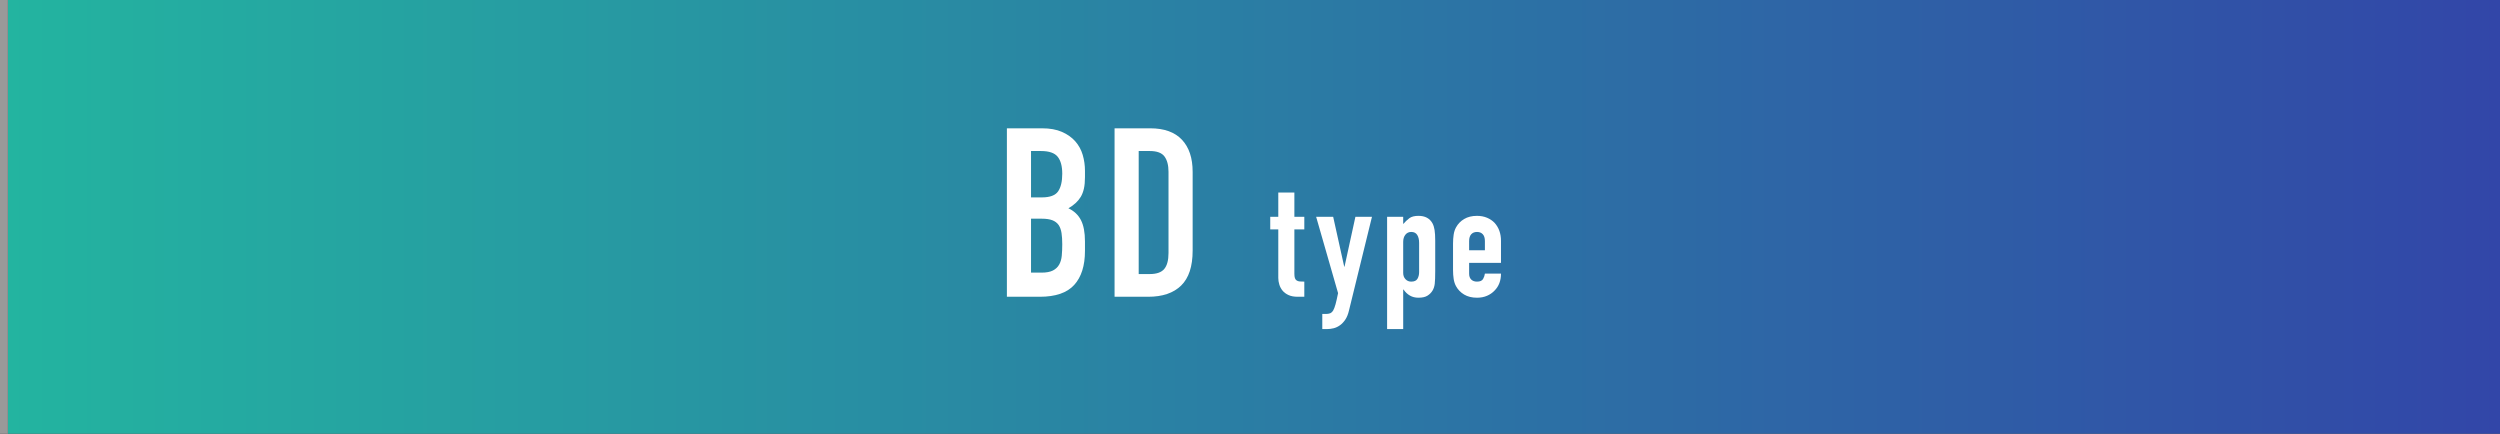 <?xml version="1.0" encoding="UTF-8"?><svg id="_レイヤー_2" xmlns="http://www.w3.org/2000/svg" width="634" height="110" xmlns:xlink="http://www.w3.org/1999/xlink" viewBox="0 0 634 110"><rect x="0" y="0" width="634" height="110" fill="#333333" stroke="none"/><defs><linearGradient id="_新規グラデーションスウォッチ_1" x1="2" y1="55" x2="634" y2="55" gradientUnits="userSpaceOnUse"><stop offset="0" stop-color="#23b4a0"/><stop offset="1" stop-color="#3246a8"/></linearGradient></defs><g id="contents"><rect x="2" width="632" height="110" style="fill:url(#_新規グラデーションスウォッチ_1);"/><path d="M255.348,75.26v-42.72h8.94c1.959,0,3.63.3,5.01.9s2.51,1.401,3.391,2.4c.879,1,1.509,2.151,1.89,3.45.38,1.3.57,2.65.57,4.05v1.56c0,1.161-.091,2.14-.271,2.94-.18.801-.45,1.5-.81,2.1-.681,1.121-1.721,2.081-3.12,2.88,1.439.681,2.499,1.68,3.18,3,.68,1.319,1.021,3.12,1.021,5.399v2.4c0,3.76-.911,6.64-2.73,8.64-1.82,2.001-4.73,3-8.729,3h-8.341ZM261.468,38.3v11.76h2.76c2.04,0,3.41-.51,4.11-1.53.699-1.021,1.05-2.51,1.05-4.47,0-1.92-.39-3.36-1.17-4.32-.779-.96-2.189-1.44-4.229-1.44h-2.521ZM261.468,55.46v13.68h2.641c1.239,0,2.209-.18,2.909-.54s1.23-.86,1.591-1.5c.359-.639.579-1.4.659-2.28s.12-1.84.12-2.88c0-1.08-.06-2.019-.18-2.82-.12-.8-.36-1.479-.72-2.04-.4-.56-.94-.97-1.62-1.23-.681-.26-1.581-.39-2.7-.39h-2.7Z" style="fill:#fff;"/><path d="M282.653,75.26v-42.72h9.061c3.52,0,6.189.96,8.01,2.88,1.819,1.92,2.73,4.641,2.73,8.16v19.98c0,4-.971,6.951-2.91,8.85-1.94,1.9-4.73,2.85-8.37,2.85h-8.521ZM288.773,38.3v31.2h2.82c1.72,0,2.939-.43,3.66-1.29.72-.859,1.08-2.21,1.08-4.05v-20.58c0-1.68-.341-2.979-1.021-3.9-.681-.919-1.92-1.38-3.72-1.38h-2.82Z" style="fill:#fff;"/><path d="M324.173,54.98v-6.16h4.08v6.16h2.52v3.2h-2.52v11.24c0,.48.046.854.14,1.12s.247.467.46.6c.214.134.474.214.78.24.307.027.687.04,1.14.04v3.84h-1.68c-.934,0-1.714-.146-2.34-.439-.627-.293-1.127-.667-1.5-1.12-.374-.453-.646-.967-.82-1.54s-.26-1.126-.26-1.66v-12.32h-2.04v-3.2h2.04Z" style="fill:#fff;"/><path d="M333.772,54.98h4.32l2.8,12.64h.08l2.76-12.64h4.2l-5.84,23.8c-.214.906-.514,1.653-.9,2.24-.387.586-.833,1.066-1.34,1.44-.507.373-1.047.633-1.62.78-.573.146-1.167.22-1.779.22h-1.12v-3.84h.92c.399,0,.746-.054,1.04-.16.293-.107.56-.347.8-.72.213-.374.413-.9.6-1.58.187-.68.4-1.62.641-2.82l-5.561-19.36Z" style="fill:#fff;"/><path d="M351.769,83.46v-28.48h4.079v1.84c.507-.587,1.026-1.08,1.561-1.48.533-.4,1.307-.6,2.32-.6,1.68,0,2.866.64,3.56,1.92.24.454.413,1.014.521,1.68.105.667.159,1.56.159,2.68v7.72c0,1.493-.04,2.573-.12,3.24-.159,1.333-.773,2.333-1.84,3-.533.346-1.307.52-2.319.52-.801,0-1.514-.18-2.141-.54-.627-.36-1.167-.873-1.62-1.54h-.08v10.04h-4.079ZM359.888,61.58c0-.826-.159-1.493-.479-2-.32-.506-.827-.76-1.521-.76-.613,0-1.106.233-1.479.7-.374.467-.561,1.074-.561,1.82v7.88c0,.641.193,1.167.58,1.58.387.414.873.62,1.46.62.773,0,1.301-.24,1.58-.72.28-.48.42-1.04.42-1.68v-7.44Z" style="fill:#fff;"/><path d="M380.651,66.66h-8.08v2.76c0,.64.181,1.134.54,1.48.36.347.847.52,1.46.52.773,0,1.286-.226,1.54-.68.254-.453.406-.906.46-1.36h4.08c0,1.787-.547,3.227-1.64,4.32-.534.56-1.174,1-1.92,1.32-.747.32-1.587.48-2.521.48-1.279,0-2.366-.267-3.26-.8s-1.58-1.24-2.06-2.12c-.294-.533-.494-1.146-.601-1.84s-.16-1.453-.16-2.28v-6.68c0-.826.054-1.586.16-2.28.106-.693.307-1.306.601-1.84.479-.88,1.166-1.586,2.06-2.12.894-.533,1.98-.8,3.26-.8.934,0,1.78.16,2.54.479.761.32,1.406.76,1.94,1.32,1.066,1.2,1.6,2.707,1.6,4.52v5.6ZM372.571,63.46h4v-2.32c0-.772-.18-1.353-.54-1.74-.359-.386-.847-.58-1.46-.58s-1.1.193-1.46.58c-.359.387-.54.967-.54,1.74v2.32Z" style="fill:#fff;"/><rect width="2" height="110" style="fill:#999;"/></g></svg>